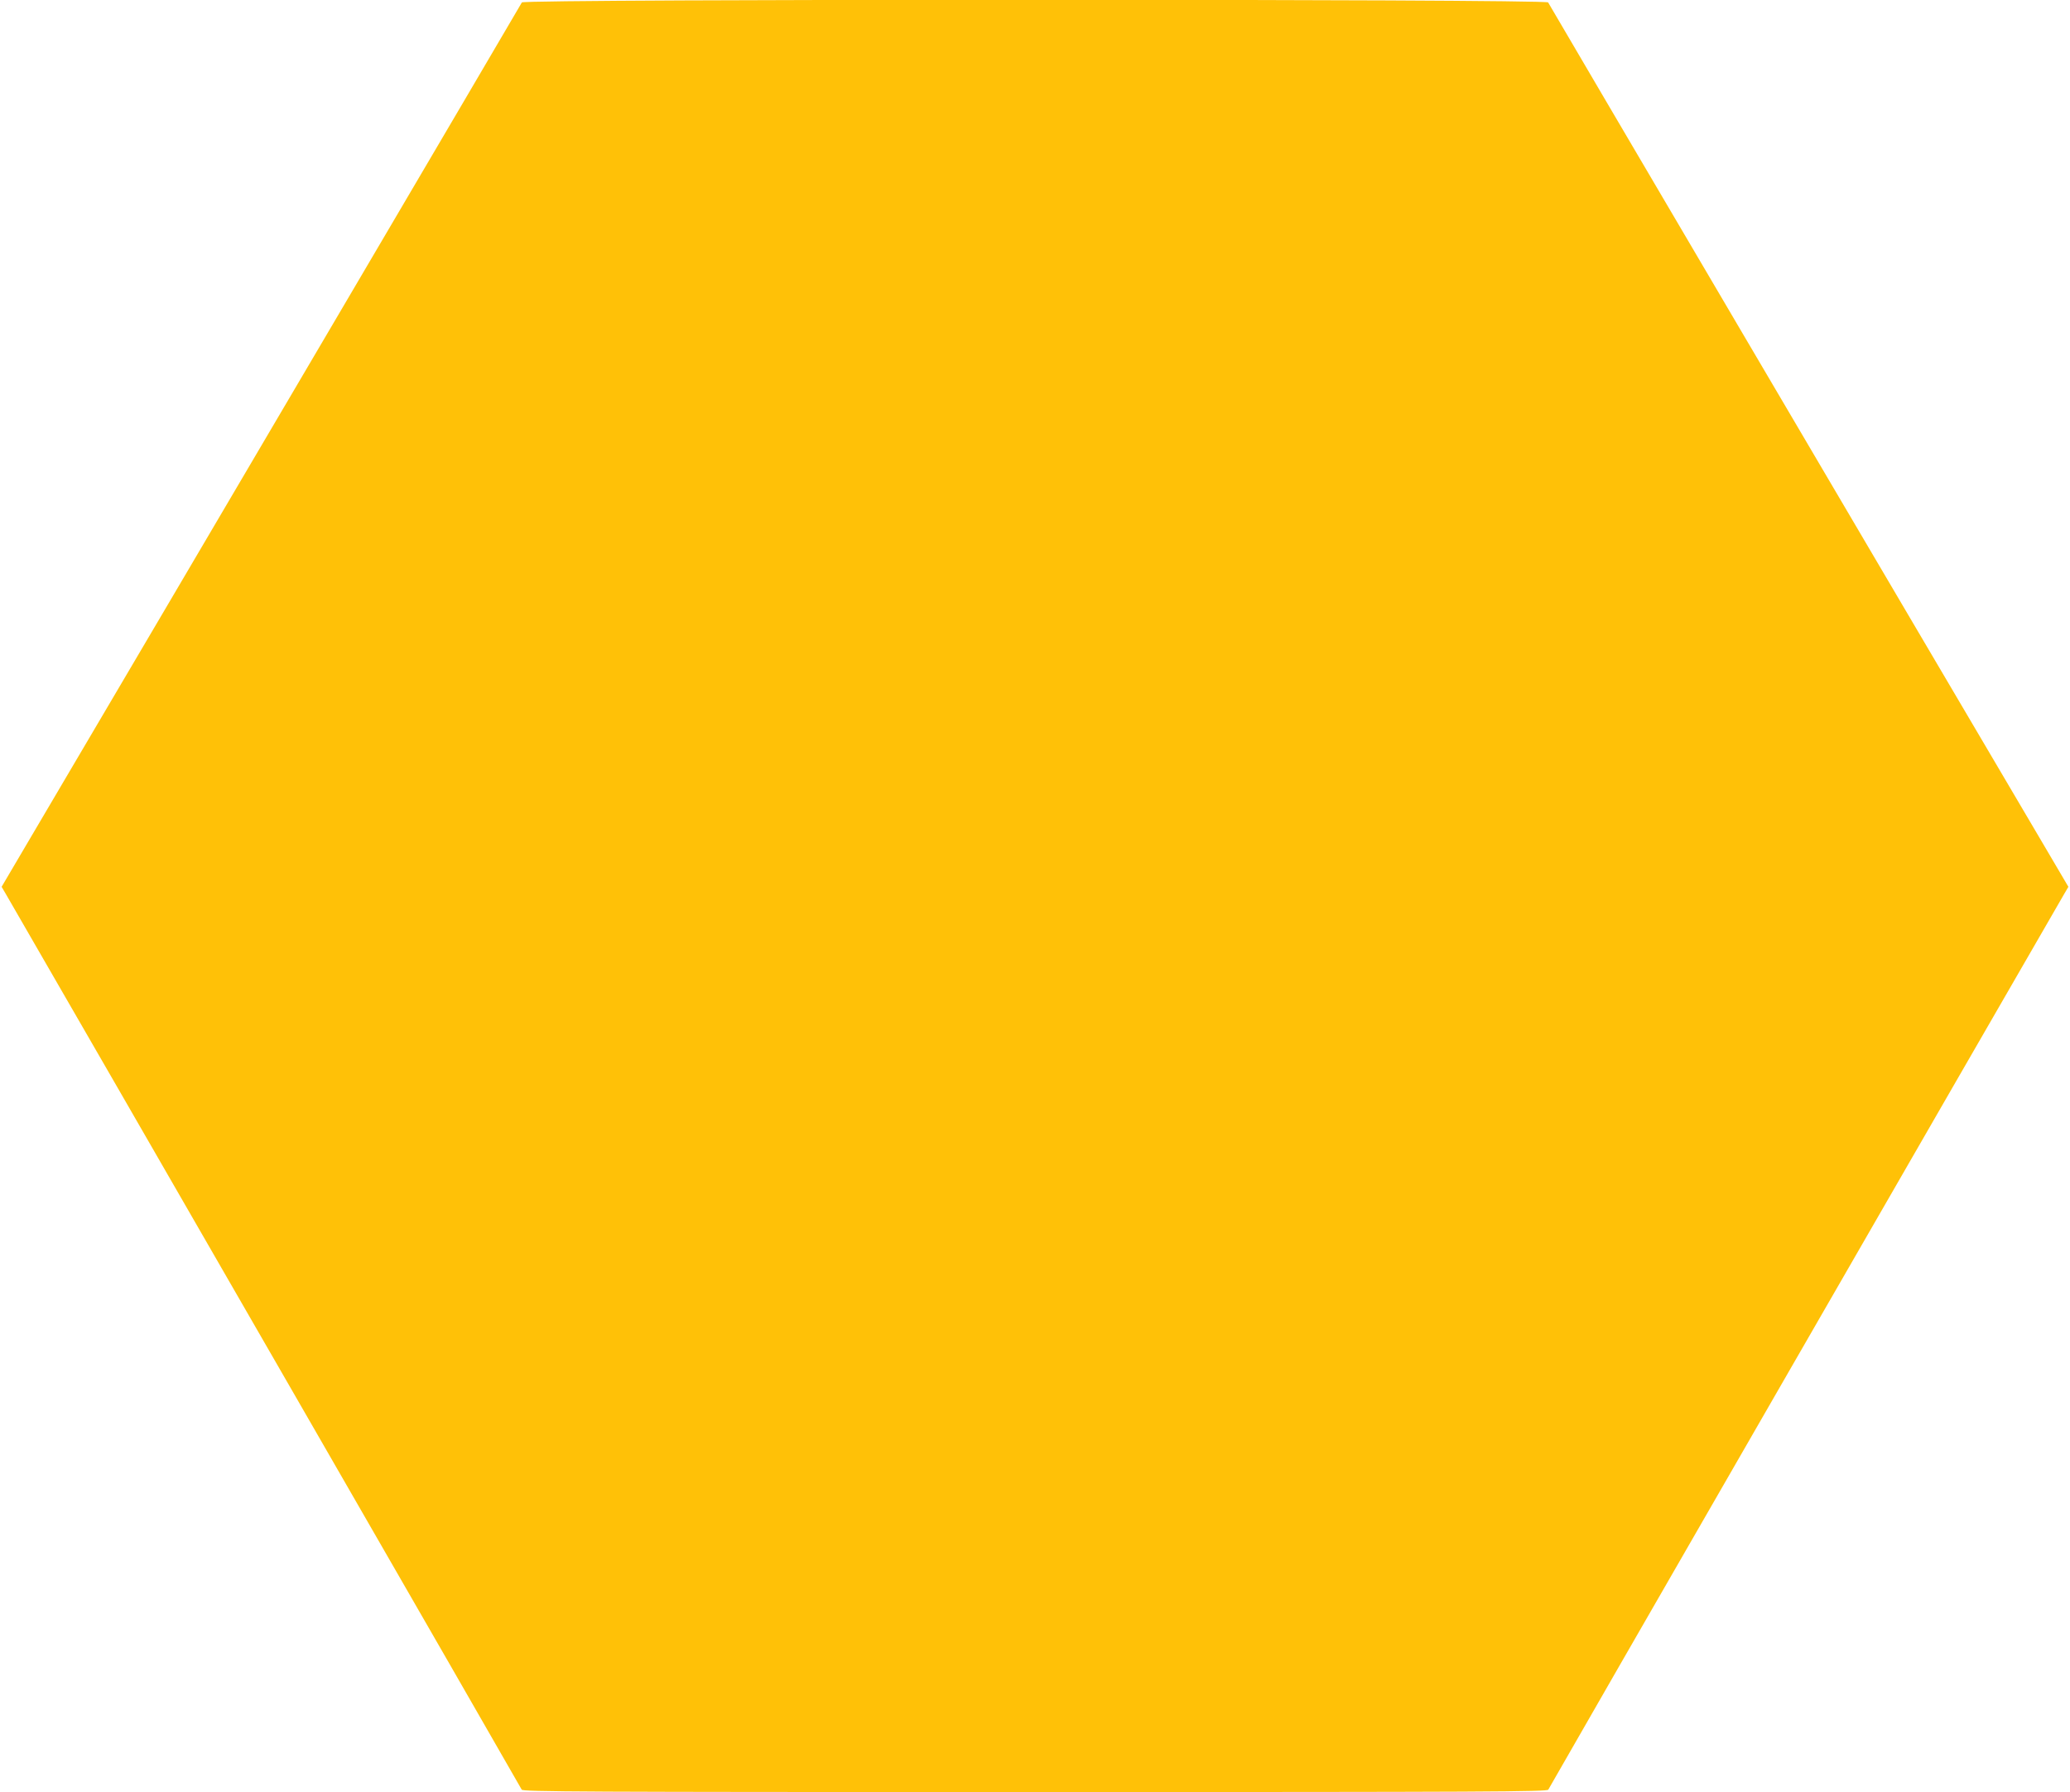 <?xml version="1.0" standalone="no"?>
<!DOCTYPE svg PUBLIC "-//W3C//DTD SVG 20010904//EN"
 "http://www.w3.org/TR/2001/REC-SVG-20010904/DTD/svg10.dtd">
<svg version="1.0" xmlns="http://www.w3.org/2000/svg"
 width="1280pt" height="1108pt" viewBox="0 0 1280 1108"
 preserveAspectRatio="xMidYMid meet">
<g transform="translate(0,1108) scale(0.1,-0.1)"
fill="#ffc107" stroke="none">
<path d="M3227 11065 c-5 -11 -2201 -3745 -3041 -5169 l-176 -299 24 -41 c413
-713 3188 -5530 3192 -5541 5 -13 358 -15 3174 -15 2816 0 3169 2 3174 15 4
11 2779 4828 3192 5541 l24 41 -176 299 c-840 1424 -3036 5158 -3041 5169 -8
22 -6338 22 -6346 0z"/>
</g>
</svg>
